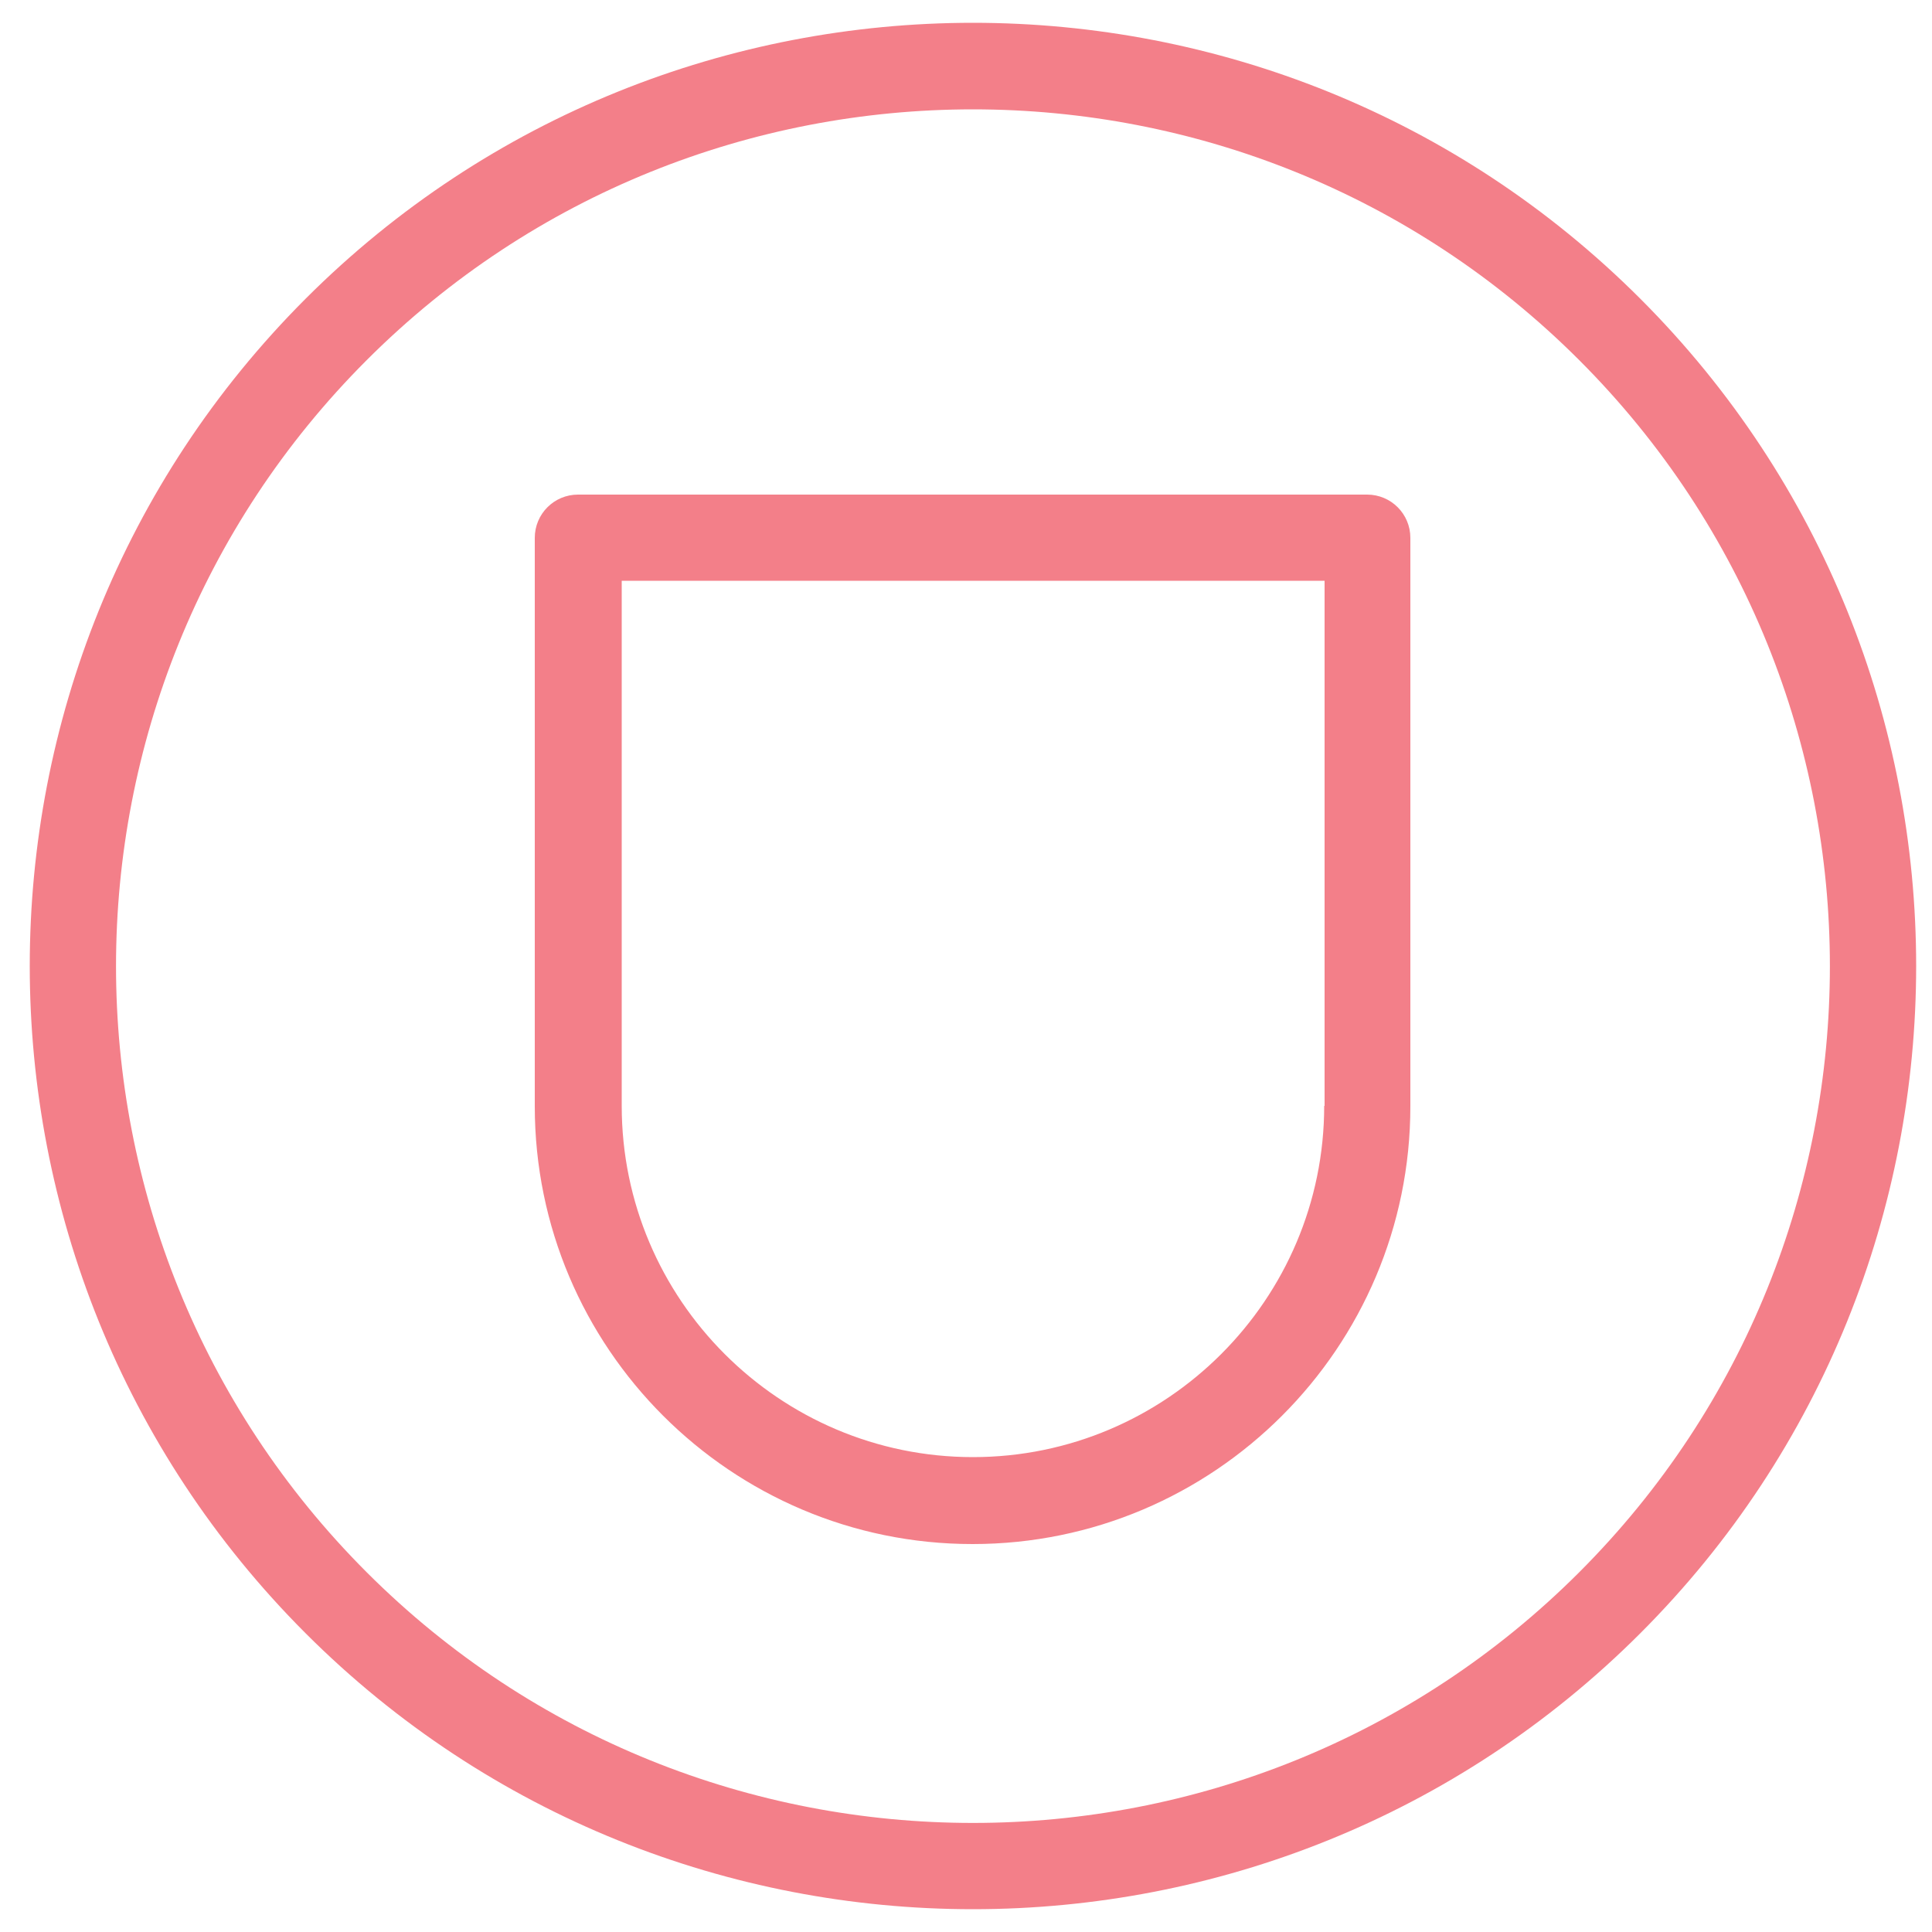 <svg xmlns="http://www.w3.org/2000/svg" viewBox="0 0 500 500"><path d="M424.5 77.3c-95.2-95.2-250.2-95.2-345.4 0-95.2 95.2-95.2 250.2 0 345.4 47.6 47.6 110.2 71.4 172.7 71.4s125.1-23.8 172.7-71.4c95.2-95.2 95.2-250.2 0-345.4Zm-15.8 329.6c-86.5 86.5-227.3 86.5-313.8 0s-86.5-227.2 0-313.7C138.2 49.9 195 28.3 251.8 28.3s113.6 21.6 156.9 64.9c86.5 86.5 86.5 227.2 0 313.7ZM353.9 128H149.6c-6.2 0-11.2 5-11.2 11.2v147.1c0 62.5 50.8 113.3 113.3 113.3S365 348.8 365 286.3V139.2c0-6.2-5-11.2-11.2-11.2Zm-11.2 158.2c0 50.1-40.8 90.9-90.9 90.9s-90.9-40.8-90.9-90.9V150.3h181.9v135.9Z" style="fill:#f37f89"/></svg>